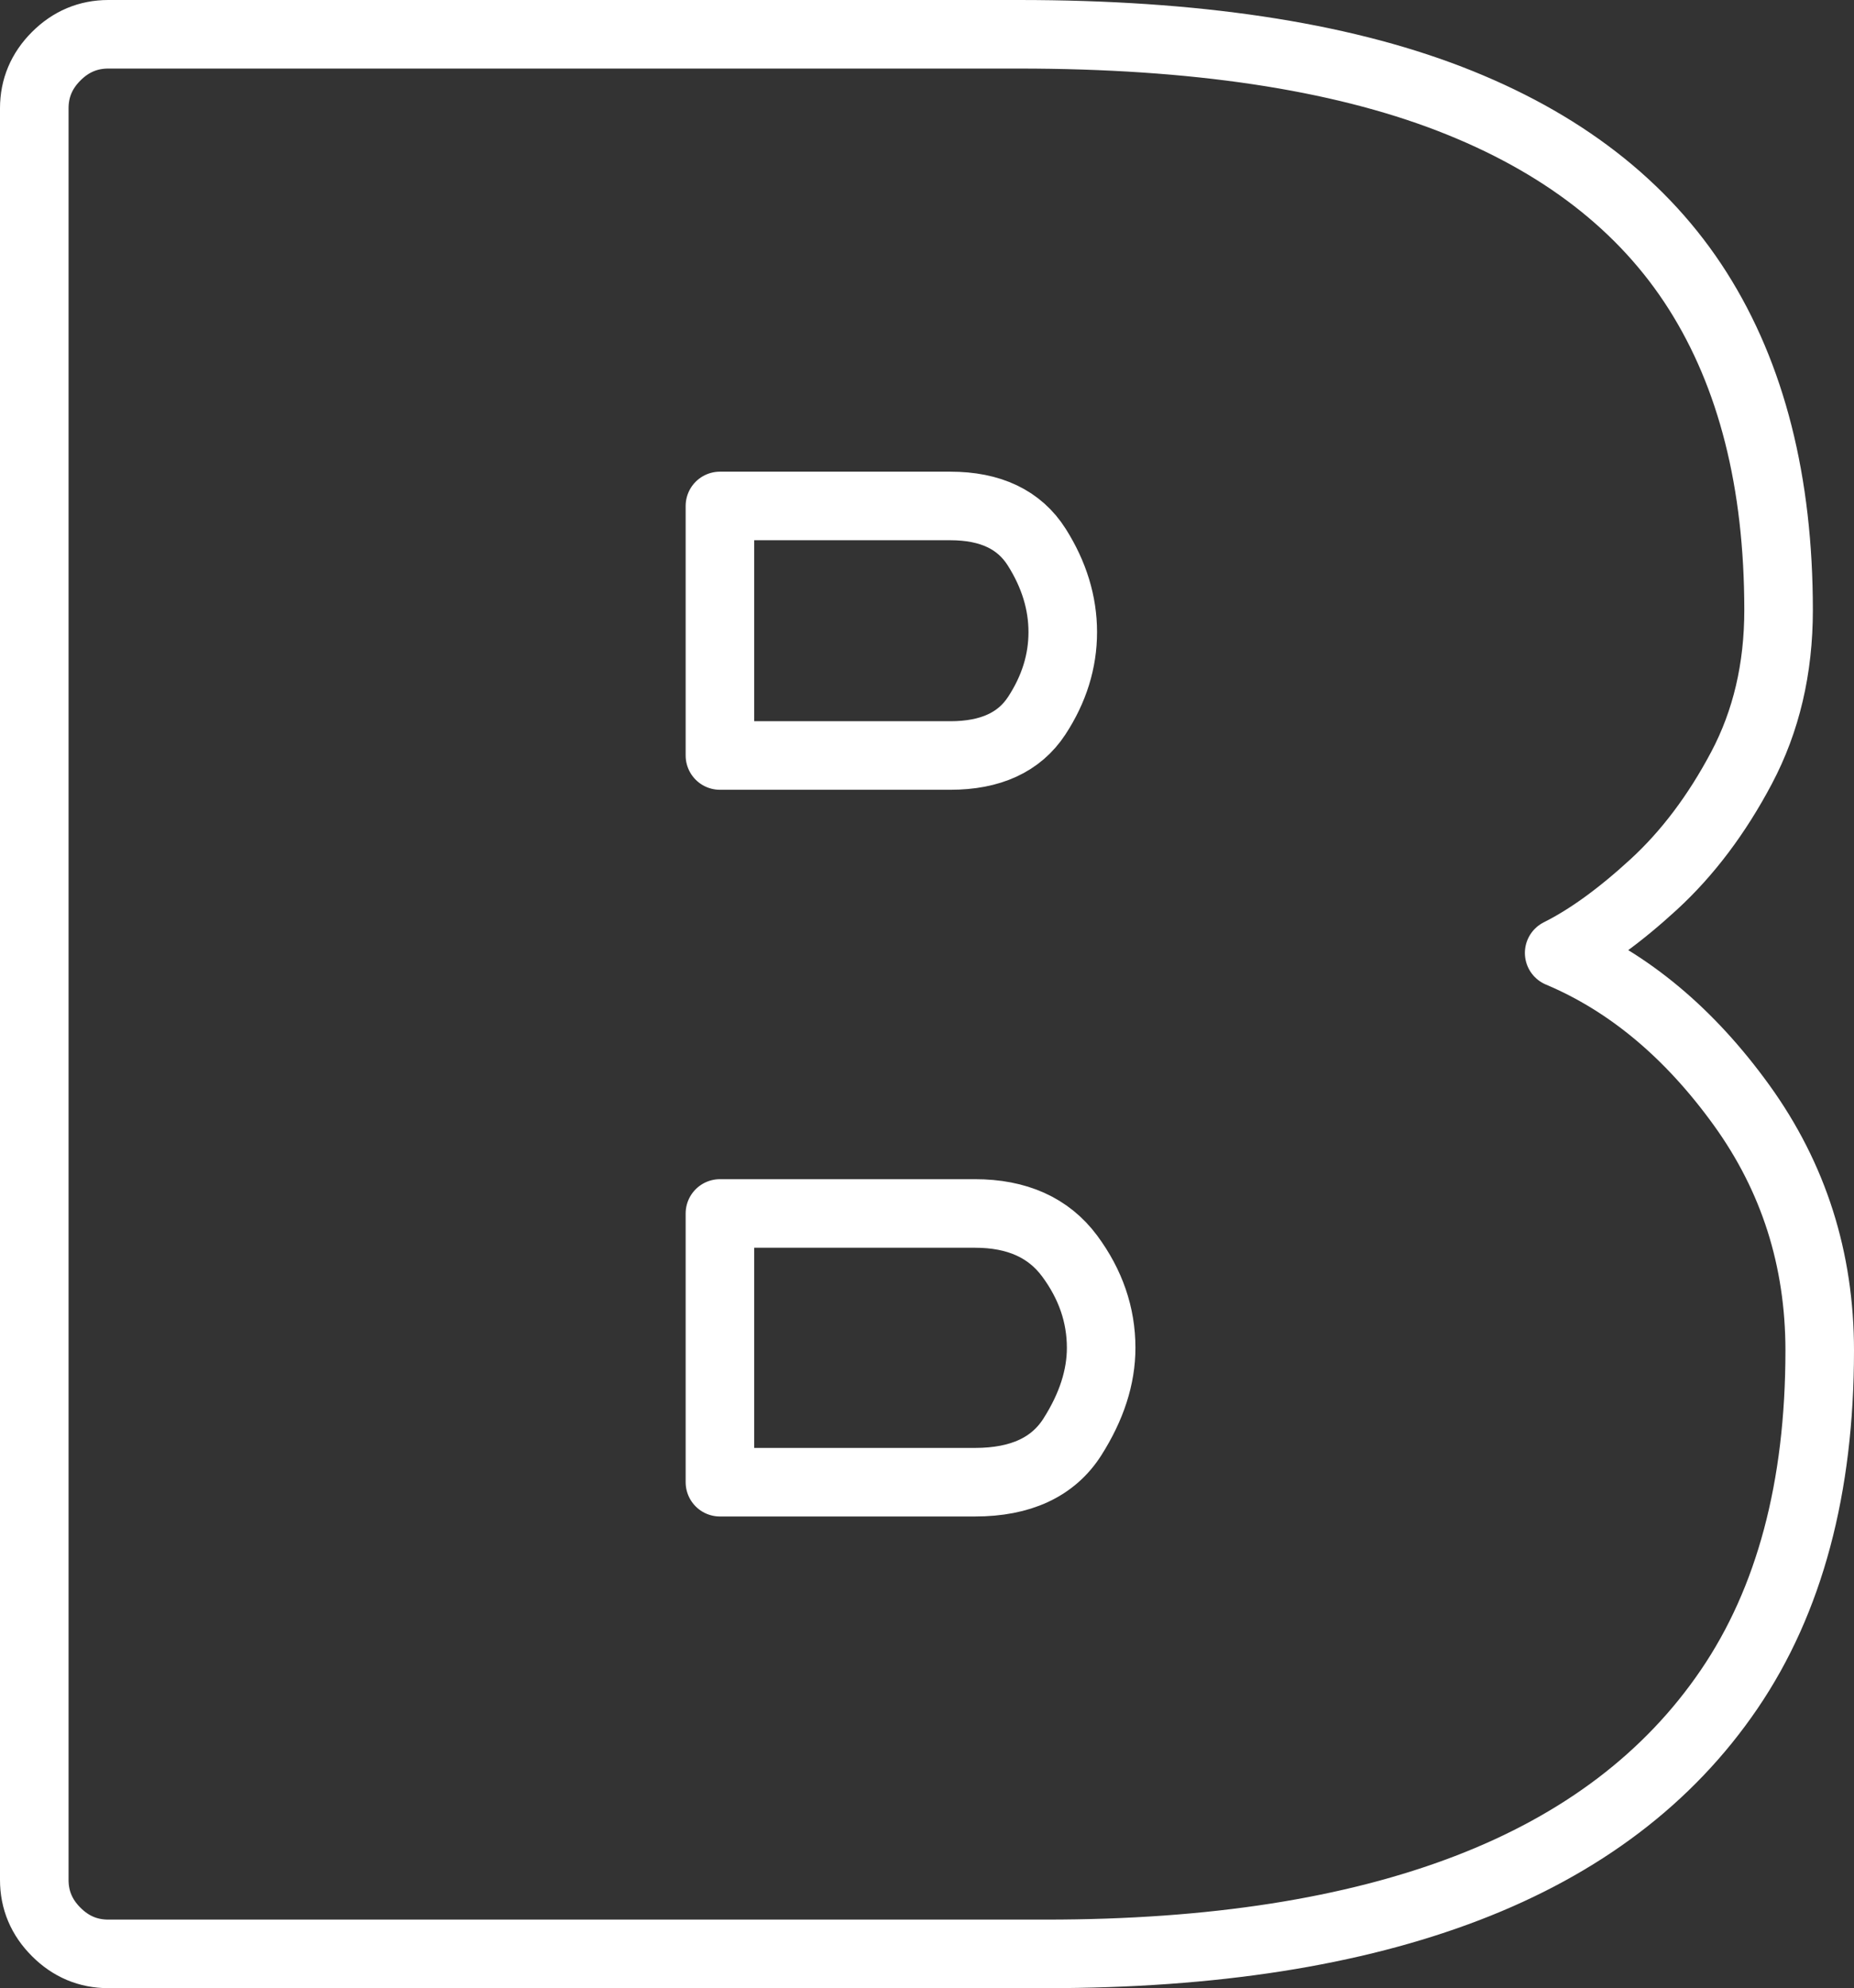 <?xml version="1.0" encoding="utf-8"?>
<!DOCTYPE svg PUBLIC "-//W3C//DTD SVG 1.1//EN" "http://www.w3.org/Graphics/SVG/1.1/DTD/svg11.dtd">
<svg version="1.1" xmlns="http://www.w3.org/2000/svg" xmlns:xlink="http://www.w3.org/1999/xlink" x="0pt" y="0pt" width="81.12pt" height="87pt" viewBox="0 0 81.12 87">
<rect x="0" y="0" width="81.12" height="87" fill="#333333" stroke="none"/>
<path fill="none" stroke="#FFFFFF" stroke-width="3" d="M 45.78,85.5 C 53.059,85.5 59.199,84.54 64.2,82.62 69.199,80.7 73.02,77.801 75.66,73.92 78.3,70.041 79.62,65.1 79.62,59.1 79.62,55.101 78.48,51.521 76.2,48.36 73.92,45.201 71.259,42.981 68.22,41.7 69.499,41.061 70.879,40.061 72.36,38.7 73.839,37.341 75.12,35.64 76.2,33.6 77.28,31.56 77.82,29.261 77.82,26.7 77.82,21.101 76.639,16.44 74.28,12.72 71.919,9 68.299,6.201 63.42,4.32 58.539,2.441 52.26,1.5 44.58,1.5 L 4.74,1.5 C 3.859,1.5 3.099,1.821 2.46,2.46 1.819,3.101 1.5,3.861 1.5,4.74 L 1.5,82.26 C 1.5,83.141 1.819,83.901 2.46,84.54 3.099,85.181 3.859,85.5 4.74,85.5 L 45.78,85.5 z M 31.5,53.1 42.66,53.1 C 44.499,53.1 45.879,53.721 46.8,54.96 47.719,56.201 48.18,57.54 48.18,58.98 48.18,60.261 47.76,61.56 46.92,62.88 46.08,64.2 44.659,64.86 42.66,64.86 L 31.5,64.86 31.5,53.1 z M 31.5,22.14 41.58,22.14 C 43.339,22.14 44.599,22.74 45.36,23.94 46.119,25.14 46.5,26.381 46.5,27.66 46.5,28.941 46.119,30.161 45.36,31.32 44.599,32.481 43.339,33.06 41.58,33.06 L 31.5,33.06 31.5,22.14 z" stroke-linecap="butt" stroke-linejoin="round" />
</svg>